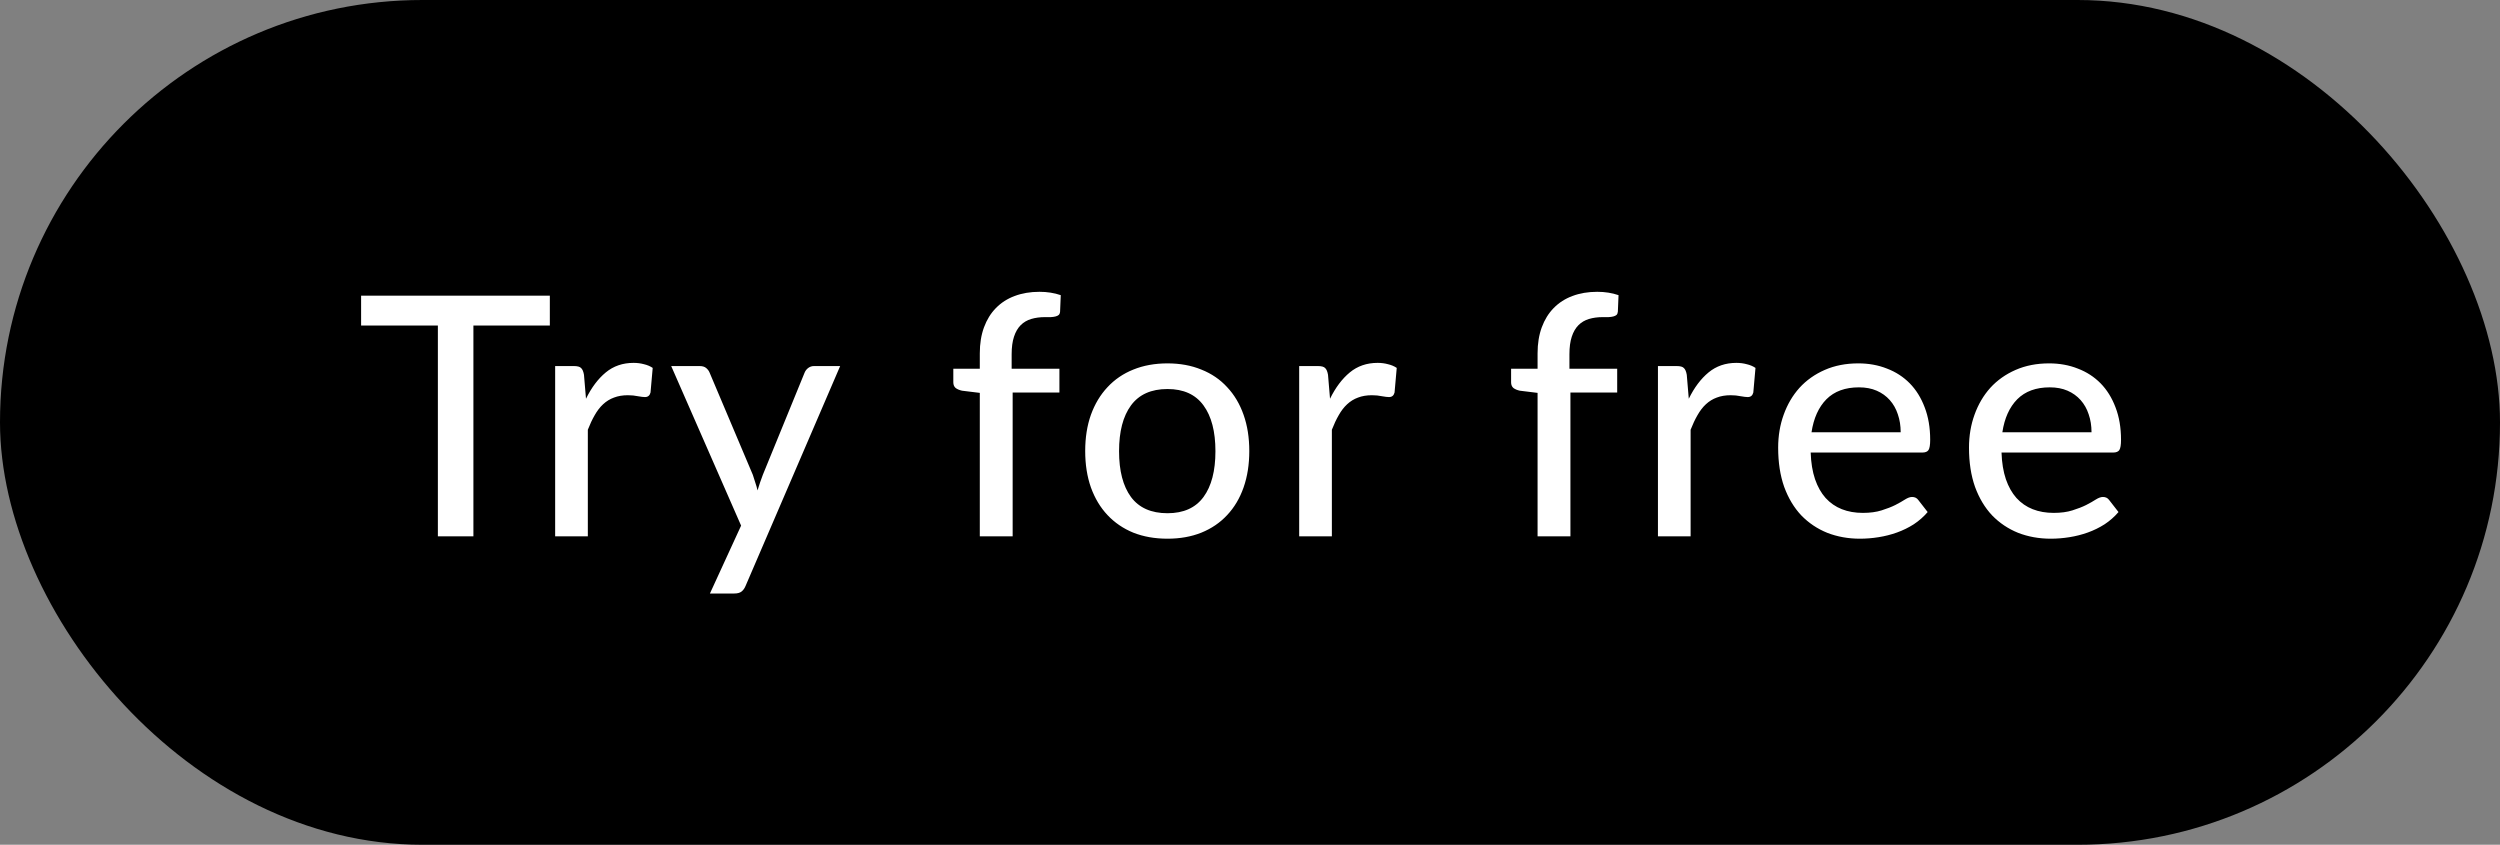 <svg width="1678" height="567" viewBox="0 0 1678 567" fill="none" xmlns="http://www.w3.org/2000/svg">
<rect x="0" y="0" width="1678" height="567" fill="#808080" stroke="none"/>
<rect width="1678" height="567" rx="283.5" fill="black"/>
<path d="M369.05 218.475H317.75V360H293.9V218.475H242.375V198.45H369.05V218.475ZM393.317 267.637C396.992 260.137 401.417 254.25 406.592 249.975C411.767 245.7 417.992 243.562 425.267 243.562C427.742 243.562 430.067 243.862 432.242 244.462C434.492 244.987 436.442 245.812 438.092 246.938L436.629 263.475C436.104 265.5 434.867 266.512 432.917 266.512C431.867 266.512 430.292 266.325 428.192 265.95C426.092 265.5 423.842 265.275 421.442 265.275C417.917 265.275 414.804 265.8 412.104 266.85C409.404 267.825 406.967 269.325 404.792 271.35C402.692 273.3 400.817 275.737 399.167 278.662C397.517 281.512 395.979 284.775 394.554 288.45V360H372.617V245.7H385.217C387.617 245.7 389.229 246.15 390.054 247.05C390.954 247.875 391.592 249.375 391.967 251.55L393.317 267.637ZM563.914 245.7L500.464 393.188C499.789 394.838 498.889 396.113 497.764 397.013C496.639 397.913 494.989 398.363 492.814 398.363H476.502L497.427 352.8L450.514 245.7H469.639C471.514 245.7 472.977 246.15 474.027 247.05C475.077 247.95 475.827 248.962 476.277 250.087L505.302 318.712C505.902 320.437 506.464 322.2 506.989 324C507.589 325.725 508.077 327.45 508.452 329.175C508.977 327.375 509.539 325.612 510.139 323.887C510.739 322.087 511.377 320.325 512.052 318.6L540.064 250.087C540.589 248.812 541.414 247.762 542.539 246.938C543.664 246.112 544.939 245.7 546.364 245.7H563.914ZM657.642 360V263.7L645.717 262.237C643.992 261.862 642.567 261.262 641.442 260.437C640.392 259.537 639.867 258.262 639.867 256.612V247.5H657.642V237.15C657.642 230.625 658.58 224.812 660.455 219.712C662.33 214.612 664.992 210.3 668.442 206.775C671.967 203.175 676.167 200.475 681.042 198.675C685.992 196.8 691.542 195.862 697.692 195.862C702.867 195.862 707.63 196.612 711.98 198.112L711.53 209.137C711.455 210.112 711.155 210.862 710.63 211.387C710.105 211.837 709.392 212.175 708.492 212.4C707.667 212.625 706.617 212.775 705.342 212.85C704.142 212.85 702.83 212.85 701.405 212.85C698.03 212.85 694.955 213.262 692.18 214.087C689.405 214.912 687.042 216.3 685.092 218.25C683.142 220.2 681.642 222.787 680.592 226.012C679.542 229.162 679.017 233.1 679.017 237.825V247.5H711.08V263.475H679.692V360H657.642ZM783.623 243.9C792.023 243.9 799.598 245.287 806.348 248.062C813.173 250.762 818.948 254.7 823.673 259.875C828.473 264.975 832.148 271.162 834.698 278.437C837.248 285.637 838.523 293.737 838.523 302.737C838.523 311.737 837.248 319.875 834.698 327.15C832.148 334.425 828.473 340.612 823.673 345.712C818.948 350.812 813.173 354.75 806.348 357.525C799.598 360.225 792.023 361.575 783.623 361.575C775.148 361.575 767.498 360.225 760.673 357.525C753.923 354.75 748.148 350.812 743.348 345.712C738.548 340.612 734.836 334.425 732.211 327.15C729.661 319.875 728.386 311.737 728.386 302.737C728.386 293.737 729.661 285.637 732.211 278.437C734.836 271.162 738.548 264.975 743.348 259.875C748.148 254.7 753.923 250.762 760.673 248.062C767.498 245.287 775.148 243.9 783.623 243.9ZM783.623 344.475C794.423 344.475 802.486 340.837 807.811 333.562C813.136 326.287 815.798 316.05 815.798 302.85C815.798 289.65 813.136 279.412 807.811 272.137C802.486 264.787 794.423 261.112 783.623 261.112C772.673 261.112 764.498 264.787 759.098 272.137C753.773 279.412 751.111 289.65 751.111 302.85C751.111 316.05 753.773 326.287 759.098 333.562C764.498 340.837 772.673 344.475 783.623 344.475ZM892.711 267.637C896.386 260.137 900.811 254.25 905.986 249.975C911.161 245.7 917.386 243.562 924.661 243.562C927.136 243.562 929.461 243.862 931.636 244.462C933.886 244.987 935.836 245.812 937.486 246.938L936.024 263.475C935.499 265.5 934.261 266.512 932.311 266.512C931.261 266.512 929.686 266.325 927.586 265.95C925.486 265.5 923.236 265.275 920.836 265.275C917.311 265.275 914.199 265.8 911.499 266.85C908.799 267.825 906.361 269.325 904.186 271.35C902.086 273.3 900.211 275.737 898.561 278.662C896.911 281.512 895.374 284.775 893.949 288.45V360H872.011V245.7H884.611C887.011 245.7 888.624 246.15 889.449 247.05C890.349 247.875 890.986 249.375 891.361 251.55L892.711 267.637ZM1032.02 360V263.7L1020.1 262.237C1018.37 261.862 1016.95 261.262 1015.82 260.437C1014.77 259.537 1014.25 258.262 1014.25 256.612V247.5H1032.02V237.15C1032.02 230.625 1032.96 224.812 1034.83 219.712C1036.71 214.612 1039.37 210.3 1042.82 206.775C1046.35 203.175 1050.55 200.475 1055.42 198.675C1060.37 196.8 1065.92 195.862 1072.07 195.862C1077.25 195.862 1082.01 196.612 1086.36 198.112L1085.91 209.137C1085.83 210.112 1085.53 210.862 1085.01 211.387C1084.48 211.837 1083.77 212.175 1082.87 212.4C1082.05 212.625 1081 212.775 1079.72 212.85C1078.52 212.85 1077.21 212.85 1075.78 212.85C1072.41 212.85 1069.33 213.262 1066.56 214.087C1063.78 214.912 1061.42 216.3 1059.47 218.25C1057.52 220.2 1056.02 222.787 1054.97 226.012C1053.92 229.162 1053.4 233.1 1053.4 237.825V247.5H1085.46V263.475H1054.07V360H1032.02ZM1133.51 267.637C1137.18 260.137 1141.61 254.25 1146.78 249.975C1151.96 245.7 1158.18 243.562 1165.46 243.562C1167.93 243.562 1170.26 243.862 1172.43 244.462C1174.68 244.987 1176.63 245.812 1178.28 246.938L1176.82 263.475C1176.29 265.5 1175.06 266.512 1173.11 266.512C1172.06 266.512 1170.48 266.325 1168.38 265.95C1166.28 265.5 1164.03 265.275 1161.63 265.275C1158.11 265.275 1154.99 265.8 1152.29 266.85C1149.59 267.825 1147.16 269.325 1144.98 271.35C1142.88 273.3 1141.01 275.737 1139.36 278.662C1137.71 281.512 1136.17 284.775 1134.74 288.45V360H1112.81V245.7H1125.41C1127.81 245.7 1129.42 246.15 1130.24 247.05C1131.14 247.875 1131.78 249.375 1132.16 251.55L1133.51 267.637ZM1275.74 290.137C1275.74 285.787 1275.1 281.775 1273.83 278.1C1272.63 274.425 1270.83 271.237 1268.43 268.537C1266.03 265.837 1263.1 263.737 1259.65 262.237C1256.2 260.737 1252.23 259.987 1247.73 259.987C1238.5 259.987 1231.23 262.65 1225.9 267.975C1220.65 273.3 1217.32 280.687 1215.89 290.137H1275.74ZM1293.85 343.687C1291.15 346.837 1288.04 349.575 1284.52 351.9C1280.99 354.15 1277.24 355.987 1273.27 357.412C1269.29 358.837 1265.17 359.887 1260.89 360.563C1256.69 361.238 1252.53 361.575 1248.4 361.575C1240.53 361.575 1233.22 360.262 1226.47 357.637C1219.79 354.937 1213.98 351.037 1209.03 345.938C1204.15 340.762 1200.33 334.387 1197.55 326.812C1194.85 319.162 1193.5 310.387 1193.5 300.487C1193.5 292.537 1194.74 285.15 1197.22 278.325C1199.69 271.425 1203.22 265.425 1207.79 260.325C1212.44 255.225 1218.1 251.212 1224.78 248.287C1231.45 245.362 1238.95 243.9 1247.28 243.9C1254.25 243.9 1260.67 245.062 1266.52 247.387C1272.44 249.637 1277.54 252.937 1281.82 257.287C1286.09 261.637 1289.43 267 1291.83 273.375C1294.3 279.75 1295.54 287.025 1295.54 295.2C1295.54 298.575 1295.17 300.862 1294.42 302.062C1293.67 303.187 1292.28 303.75 1290.25 303.75H1215.33C1215.55 310.575 1216.53 316.537 1218.25 321.637C1219.98 326.662 1222.34 330.862 1225.34 334.237C1228.42 337.612 1232.05 340.125 1236.25 341.775C1240.45 343.425 1245.14 344.25 1250.32 344.25C1255.19 344.25 1259.39 343.687 1262.92 342.562C1266.52 341.437 1269.59 340.237 1272.14 338.962C1274.77 337.612 1276.94 336.375 1278.67 335.25C1280.47 334.125 1282.04 333.562 1283.39 333.562C1285.19 333.562 1286.58 334.237 1287.55 335.587L1293.85 343.687ZM1403.83 290.137C1403.83 285.787 1403.19 281.775 1401.92 278.1C1400.72 274.425 1398.92 271.237 1396.52 268.537C1394.12 265.837 1391.19 263.737 1387.74 262.237C1384.29 260.737 1380.32 259.987 1375.82 259.987C1366.59 259.987 1359.32 262.65 1353.99 267.975C1348.74 273.3 1345.41 280.687 1343.98 290.137H1403.83ZM1421.94 343.687C1419.24 346.837 1416.13 349.575 1412.61 351.9C1409.08 354.15 1405.33 355.987 1401.36 357.412C1397.38 358.837 1393.26 359.887 1388.98 360.563C1384.78 361.238 1380.62 361.575 1376.49 361.575C1368.62 361.575 1361.31 360.262 1354.56 357.637C1347.88 354.937 1342.07 351.037 1337.12 345.938C1332.24 340.762 1328.42 334.387 1325.64 326.812C1322.94 319.162 1321.59 310.387 1321.59 300.487C1321.59 292.537 1322.83 285.15 1325.31 278.325C1327.78 271.425 1331.31 265.425 1335.88 260.325C1340.53 255.225 1346.19 251.212 1352.87 248.287C1359.54 245.362 1367.04 243.9 1375.37 243.9C1382.34 243.9 1388.76 245.062 1394.61 247.387C1400.53 249.637 1405.63 252.937 1409.91 257.287C1414.18 261.637 1417.52 267 1419.92 273.375C1422.39 279.75 1423.63 287.025 1423.63 295.2C1423.63 298.575 1423.26 300.862 1422.51 302.062C1421.76 303.187 1420.37 303.75 1418.34 303.75H1343.42C1343.64 310.575 1344.62 316.537 1346.34 321.637C1348.07 326.662 1350.43 330.862 1353.43 334.237C1356.51 337.612 1360.14 340.125 1364.34 341.775C1368.54 343.425 1373.23 344.25 1378.41 344.25C1383.28 344.25 1387.48 343.687 1391.01 342.562C1394.61 341.437 1397.68 340.237 1400.23 338.962C1402.86 337.612 1405.03 336.375 1406.76 335.25C1408.56 334.125 1410.13 333.562 1411.48 333.562C1413.28 333.562 1414.67 334.237 1415.64 335.587L1421.94 343.687Z" fill="white"/>
</svg>
